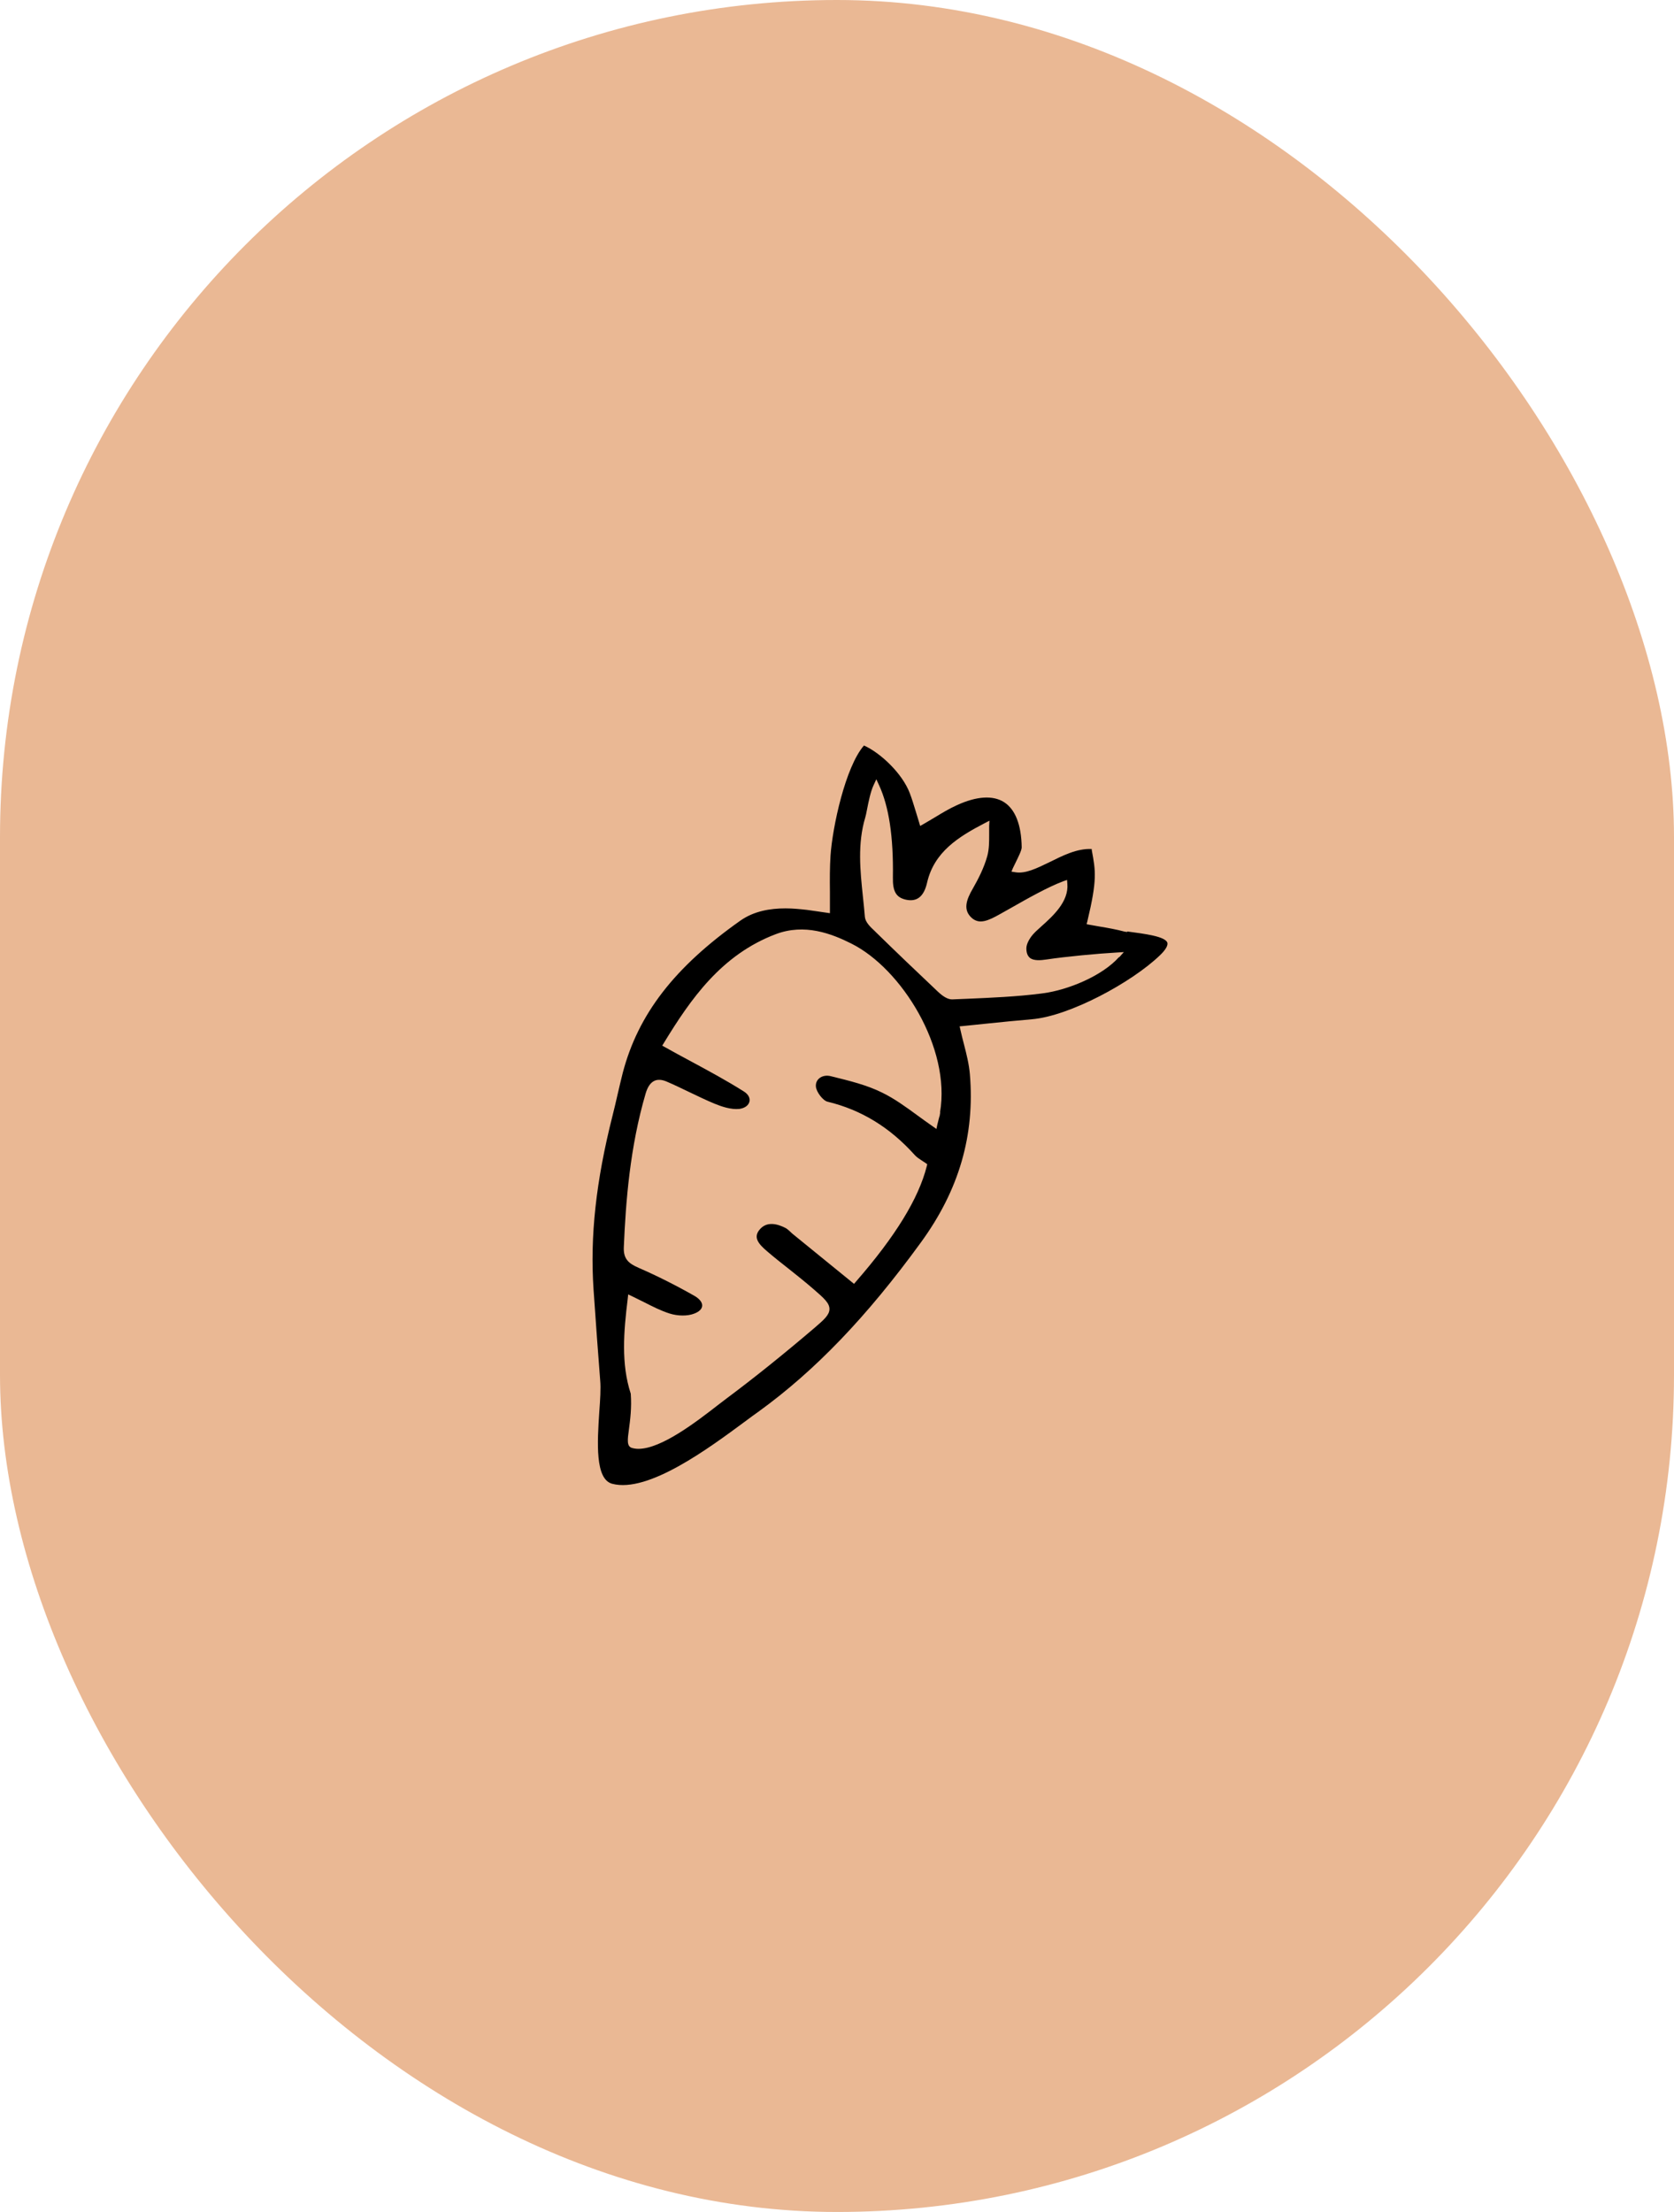 <?xml version="1.0" encoding="UTF-8"?>
<svg id="Capa_1" data-name="Capa 1" xmlns="http://www.w3.org/2000/svg" viewBox="0 0 111.12 146.81"
  width="111.12" height="146.81">
  <defs>
    <style>
      .cls-1, .cls-2 {
      stroke-width: 0px;
      }

      .cls-2 {
      fill: #eab894;
      }
    </style>
  </defs>
  <rect class="cls-2" x="0" y="0" width="111.12" height="146.81" rx="55.56" ry="55.56" />
  <path class="cls-1"
    d="m74.83,61.84v.02s-.19-.03-.19-.03c-.52-.14-1.08-.24-1.62-.33-.23-.04-.45-.08-.68-.12l-.21-.04.05-.2c.66-2.76.55-3.33.29-4.72v-.07c-.98-.05-1.95.45-2.8.87-.83.4-1.6.79-2.28.67l-.25-.04.1-.24c.05-.11.12-.25.19-.39.16-.33.39-.78.39-.98-.02-1.48-.42-2.52-1.17-3-.74-.47-1.82-.4-3.13.2-.51.23-.99.52-1.5.83-.24.14-.48.29-.73.43l-.21.12-.07-.24c-.08-.26-.15-.5-.22-.72-.14-.45-.25-.83-.4-1.22-.5-1.32-1.97-2.69-3.04-3.16-1.23,1.41-2.09,5.4-2.22,7.31-.05.77-.05,1.56-.04,2.39,0,.39,0,.79,0,1.2v.23s-.75-.11-.75-.11c-.29-.04-.53-.08-.77-.11-.45-.05-.93-.1-1.43-.1-1.02,0-2.09.18-2.99.81-4.39,3.1-6.79,6.22-7.81,10.1-.12.47-.23.95-.34,1.42-.11.48-.22.96-.34,1.43-1.1,4.34-1.5,8.01-1.26,11.54.16,2.33.3,4.24.44,6.02.05.54,0,1.3-.06,2.11-.13,1.99-.29,4.46.86,4.76,2.39.63,6.43-2.37,8.85-4.16.31-.23.59-.44.85-.62,3.76-2.72,7.19-6.29,10.79-11.24,2.53-3.47,3.59-7.12,3.25-11.17-.06-.67-.22-1.32-.4-2.01-.08-.31-.16-.62-.23-.94l-.05-.22.22-.02c.49-.05.97-.1,1.46-.15,1.04-.11,2.08-.21,3.11-.3,2.51-.21,6.64-2.45,8.5-4.24.38-.36.55-.66.5-.84-.14-.42-1.48-.59-2.68-.75Zm-12.42,12l-.04.25h-.01c-.02.07-.04.15-.06.23-.02.1-.05.2-.08.32l-.06.29-.24-.17c-.35-.24-.69-.49-1.02-.73-.78-.57-1.52-1.11-2.34-1.51-1.02-.51-2.19-.79-3.32-1.07l-.08-.02c-.3-.08-.6-.02-.79.15-.15.13-.23.32-.21.54.03.36.47.93.77,1,2.24.54,4.14,1.7,5.8,3.55.12.13.28.24.45.35.09.06.17.11.26.17l.11.08-.03.13c-.54,2.14-2.07,4.64-4.7,7.66l-.13.15-4.08-3.32c-.05-.04-.1-.09-.15-.14-.1-.09-.2-.18-.3-.24-.54-.28-1.28-.49-1.76.13-.38.48-.09.89.51,1.4.48.41.98.81,1.48,1.2.53.42,1.08.86,1.6,1.31.72.62,1.07.94,1.07,1.33,0,.39-.36.71-.99,1.25-2.1,1.79-4.02,3.33-5.87,4.71-.16.12-.34.26-.55.42-1.43,1.11-3.75,2.9-5.27,2.9-.15,0-.29-.02-.43-.06-.35-.1-.3-.53-.2-1.24.08-.6.19-1.42.12-2.36-.65-1.99-.47-4.12-.2-6.31l.03-.28.25.12c.27.13.53.26.79.39.59.3,1.14.58,1.71.76.54.17,1.18.18,1.62.01.33-.12.53-.31.54-.52.02-.22-.17-.46-.49-.65-1.25-.71-2.5-1.34-3.72-1.87-.67-.29-1.03-.59-.99-1.39.13-3.05.41-6.64,1.45-10.19.13-.43.31-.7.57-.83.23-.11.5-.09.81.04.52.22,1.03.47,1.53.71.55.26,1.12.54,1.68.77.44.18,1.08.4,1.63.34.36-.05.61-.23.67-.49.05-.24-.08-.48-.36-.66-1.17-.74-2.38-1.39-3.66-2.08-.52-.28-1.06-.57-1.59-.87l-.18-.1.11-.18c1.77-2.9,3.81-5.85,7.43-7.22,1.91-.72,3.69-.04,5.02.63,3.32,1.66,6.61,6.92,5.88,11.2Zm11.88-10.33c-1.14,1.29-3.44,2.2-5.02,2.41l-.14.02h0c-1.64.21-3.31.28-4.93.35l-.98.04h-.03c-.26,0-.57-.17-.93-.51-1.41-1.33-2.8-2.66-4.13-3.96l-.08-.08c-.29-.27-.61-.58-.64-.93-.04-.45-.08-.9-.13-1.34-.18-1.72-.37-3.51.16-5.27.03-.1.07-.28.11-.5.1-.51.24-1.21.44-1.63l.18-.39.18.39c.66,1.43.96,3.43.92,6.11-.02.94.21,1.34.85,1.49.74.17,1.21-.2,1.42-1.13.47-2.04,2.08-3.04,3.83-3.95l.31-.16-.02.35c0,.2,0,.39,0,.59,0,.46,0,.94-.12,1.39-.22.81-.62,1.57-.95,2.15-.47.8-.66,1.44-.1,1.96.51.47,1.11.2,1.89-.24.22-.12.47-.26.73-.41,1.09-.62,2.45-1.39,3.47-1.77l.25-.09.02.26c.1,1.18-.95,2.13-1.72,2.82-.17.16-.34.3-.47.44-.26.26-.53.69-.53,1.02,0,.3.08.5.23.63.25.21.73.17,1.12.11,1.25-.19,3.38-.39,4.64-.46l.48-.03-.32.36Z" />
</svg>